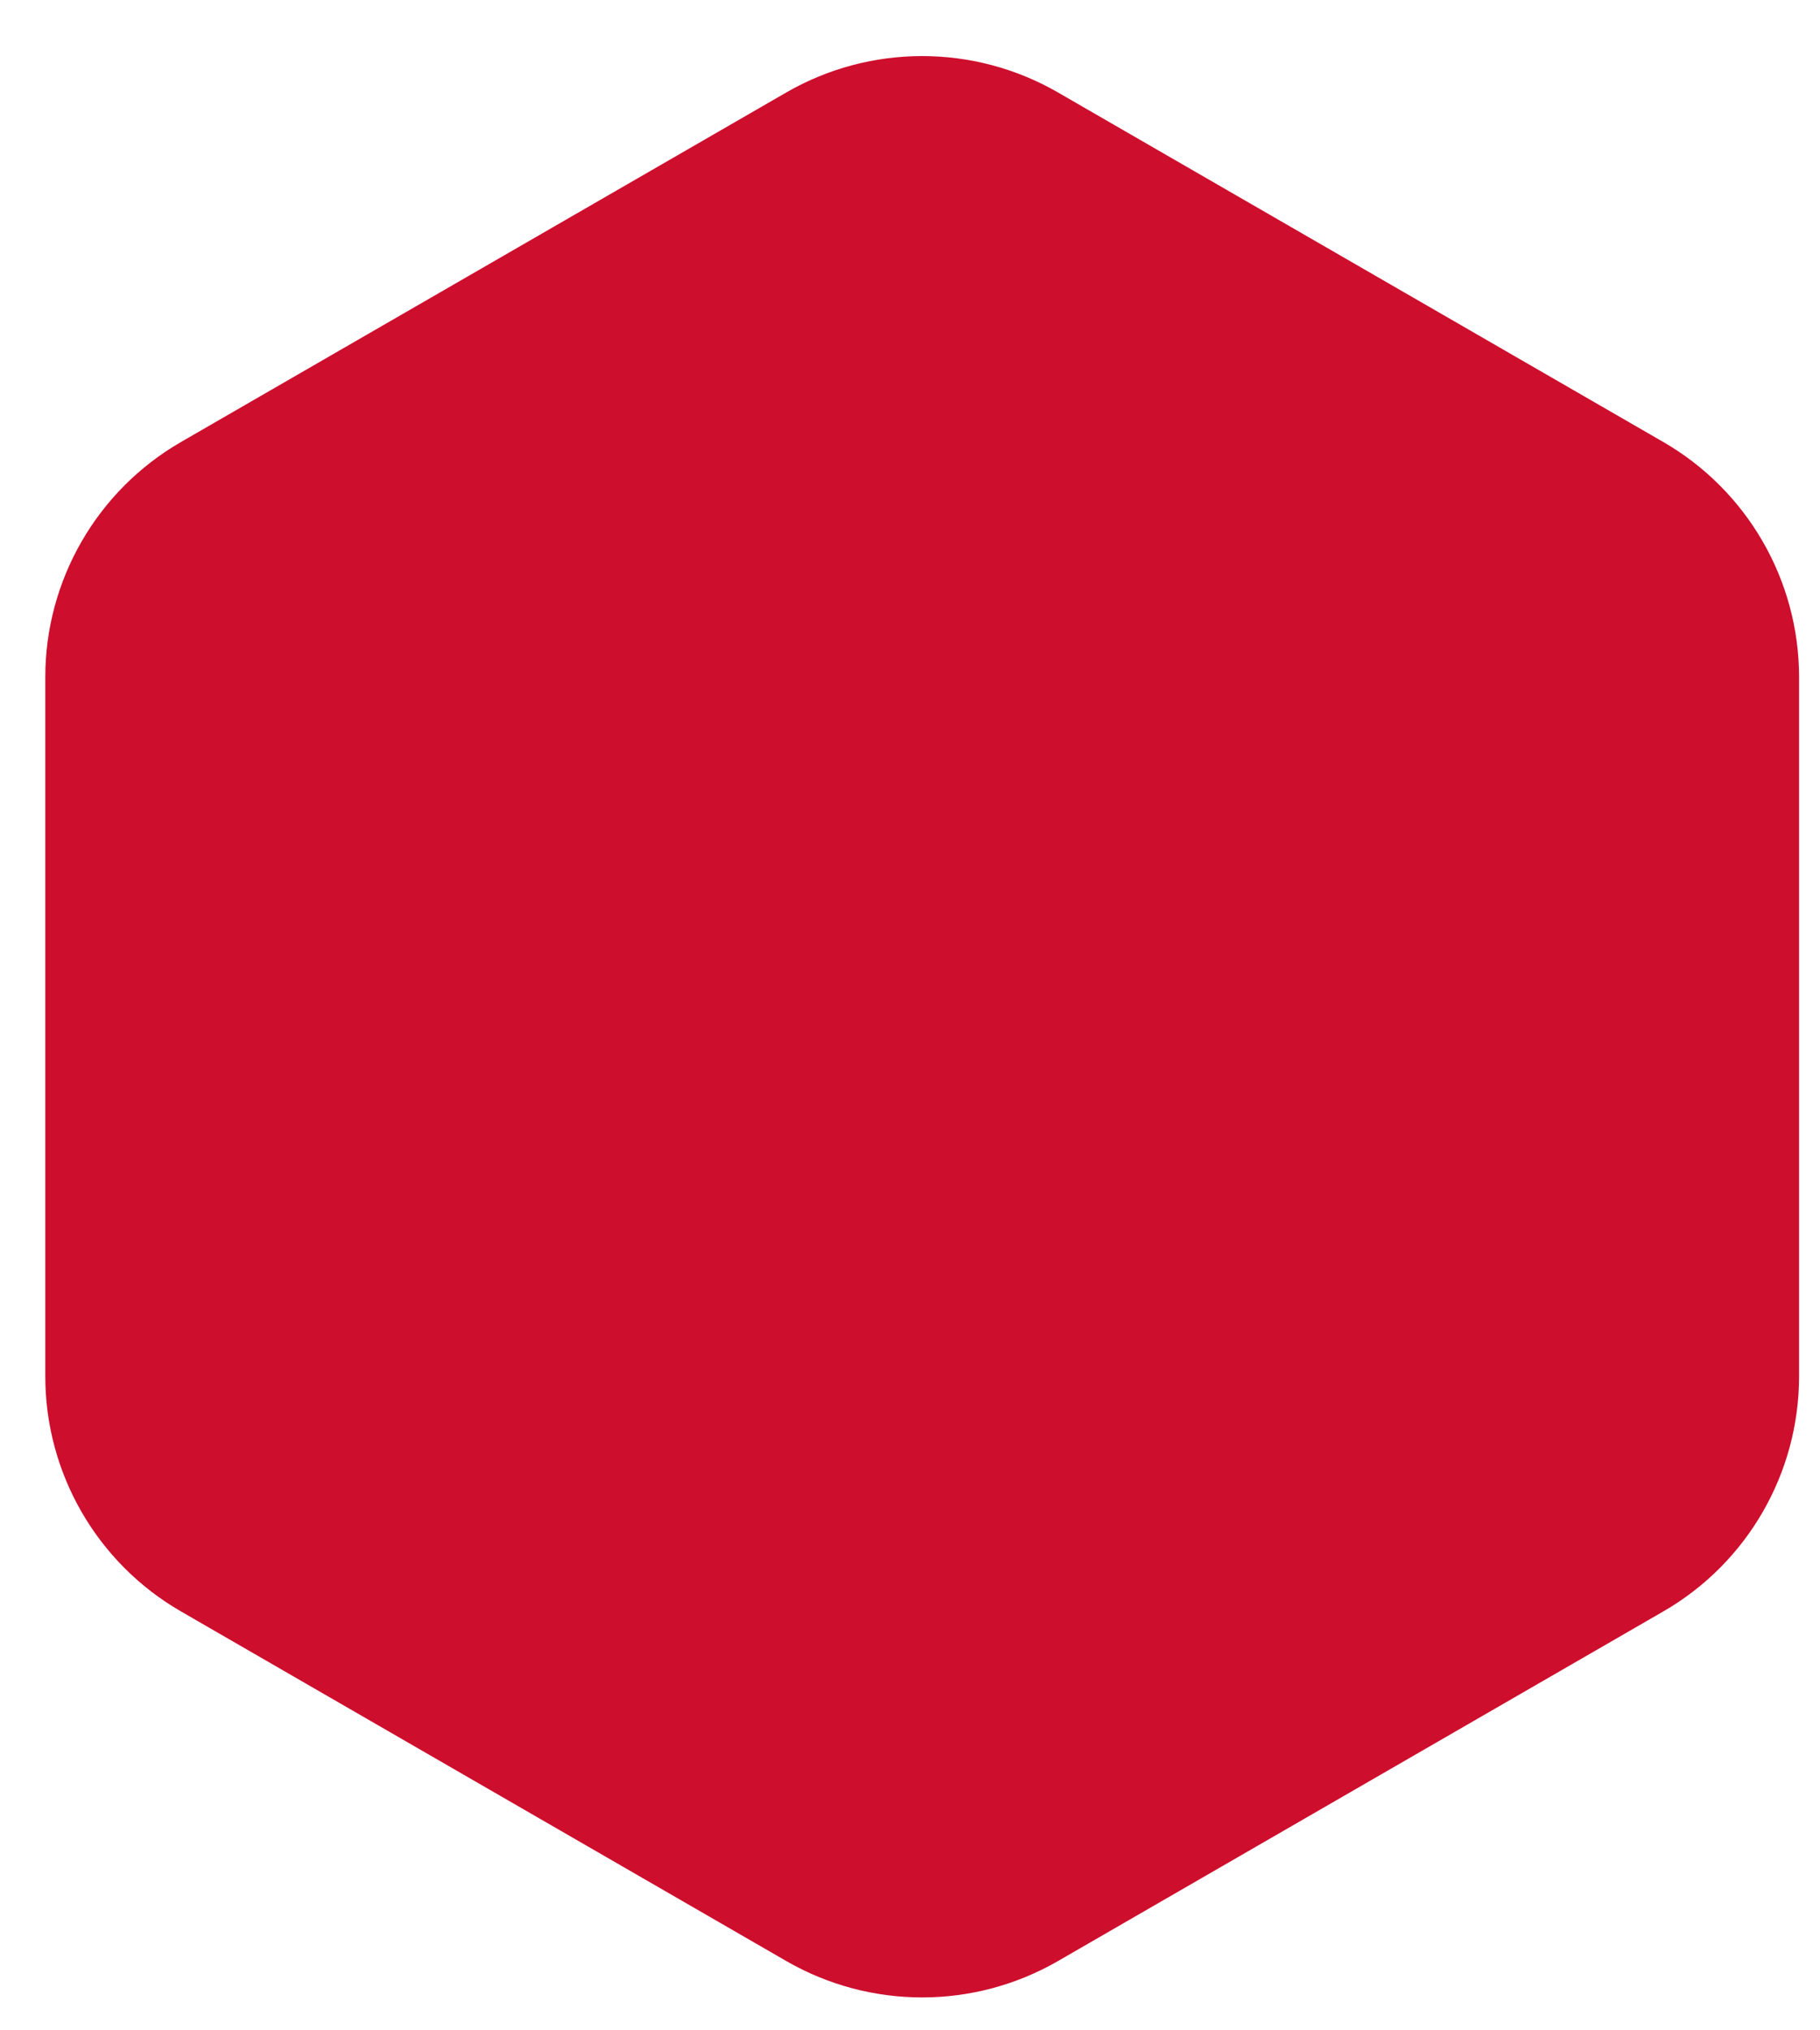 <svg width="26" height="29" viewBox="0 0 26 29" fill="none" xmlns="http://www.w3.org/2000/svg">
<path d="M11.234 1.32C12.434 0.628 13.913 0.628 15.113 1.32L23.761 6.313C24.961 7.006 25.701 8.287 25.701 9.672V19.658C25.701 21.044 24.961 22.325 23.761 23.017L15.113 28.011C13.913 28.703 12.434 28.703 11.234 28.011L2.586 23.017C1.386 22.325 0.647 21.044 0.647 19.658V9.672C0.647 8.287 1.386 7.006 2.586 6.313L11.234 1.32Z" fill="#CE0E2D"/>
</svg>
